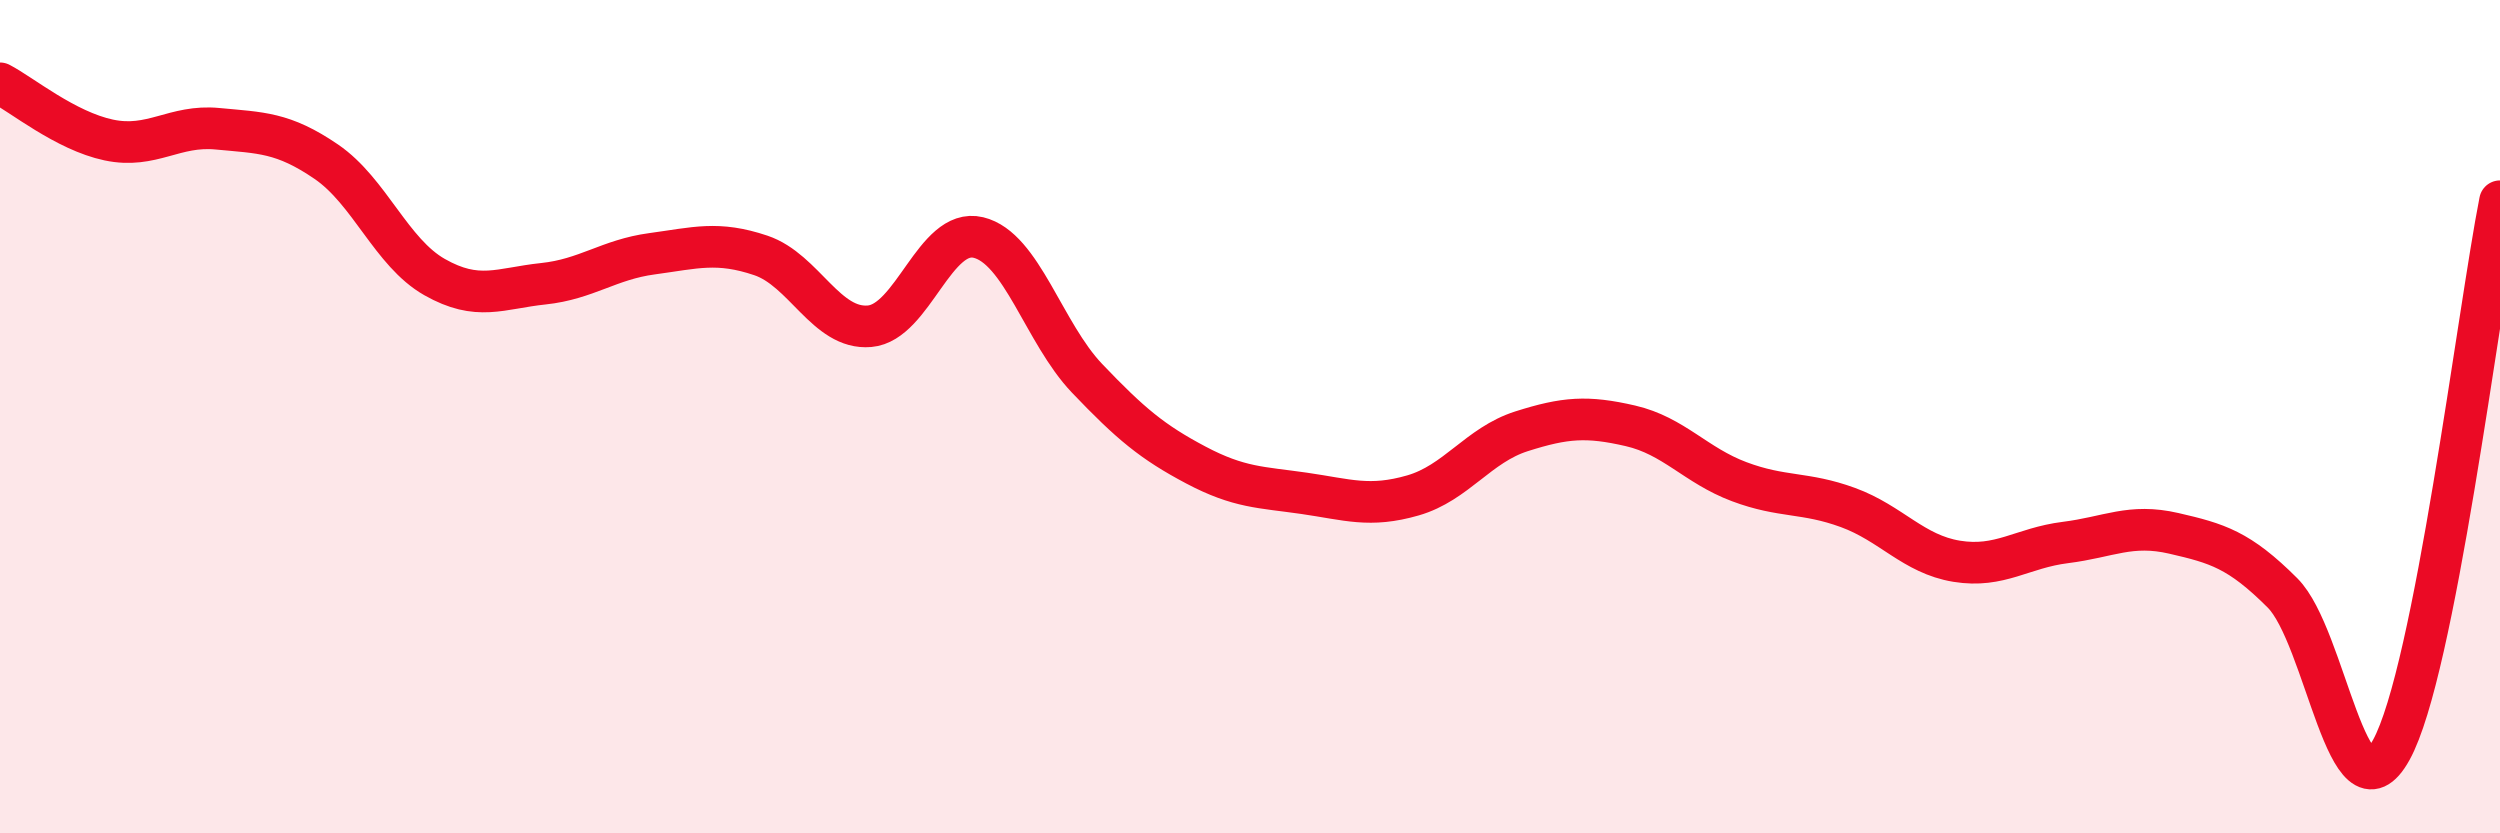 
    <svg width="60" height="20" viewBox="0 0 60 20" xmlns="http://www.w3.org/2000/svg">
      <path
        d="M 0,2 C 0.52,2.27 1.57,3.14 2.61,3.36 C 3.65,3.58 4.18,2.99 5.22,3.09 C 6.26,3.19 6.79,3.17 7.83,3.88 C 8.87,4.59 9.39,6.06 10.43,6.65 C 11.47,7.24 12,6.92 13.04,6.81 C 14.08,6.7 14.61,6.23 15.65,6.09 C 16.69,5.95 17.22,5.78 18.26,6.13 C 19.3,6.48 19.83,7.92 20.87,7.83 C 21.91,7.74 22.44,5.45 23.48,5.7 C 24.52,5.95 25.05,7.99 26.09,9.08 C 27.13,10.17 27.66,10.61 28.7,11.16 C 29.74,11.71 30.26,11.69 31.3,11.84 C 32.34,11.99 32.87,12.19 33.91,11.89 C 34.95,11.59 35.48,10.68 36.52,10.35 C 37.56,10.02 38.09,9.98 39.13,10.22 C 40.17,10.46 40.7,11.17 41.74,11.56 C 42.78,11.95 43.31,11.8 44.35,12.18 C 45.39,12.56 45.92,13.3 46.96,13.47 C 48,13.64 48.53,13.15 49.57,13.02 C 50.61,12.89 51.13,12.56 52.17,12.8 C 53.21,13.04 53.74,13.19 54.78,14.23 C 55.82,15.27 56.35,19.88 57.39,18 C 58.43,16.12 59.48,7.46 60,4.83L60 20L0 20Z"
        fill="#EB0A25"
        opacity="0.1"
        stroke-linecap="round"
        stroke-linejoin="round"
      />
      <path
        d="M 0,2 C 0.52,2.27 1.57,3.14 2.61,3.36 C 3.65,3.58 4.18,2.99 5.22,3.09 C 6.26,3.19 6.79,3.17 7.83,3.88 C 8.87,4.59 9.39,6.06 10.43,6.65 C 11.47,7.24 12,6.92 13.04,6.81 C 14.08,6.7 14.61,6.23 15.65,6.09 C 16.69,5.95 17.22,5.78 18.26,6.13 C 19.3,6.48 19.83,7.92 20.87,7.83 C 21.91,7.74 22.44,5.45 23.48,5.7 C 24.52,5.95 25.05,7.99 26.09,9.08 C 27.13,10.17 27.66,10.61 28.7,11.16 C 29.74,11.71 30.26,11.69 31.3,11.84 C 32.34,11.99 32.87,12.19 33.91,11.89 C 34.95,11.59 35.48,10.68 36.52,10.35 C 37.56,10.02 38.09,9.98 39.13,10.22 C 40.17,10.46 40.7,11.17 41.74,11.56 C 42.78,11.95 43.31,11.8 44.35,12.18 C 45.39,12.56 45.92,13.3 46.96,13.47 C 48,13.64 48.53,13.15 49.57,13.02 C 50.61,12.89 51.13,12.56 52.17,12.8 C 53.21,13.04 53.74,13.19 54.78,14.23 C 55.82,15.27 56.35,19.88 57.39,18 C 58.43,16.12 59.48,7.46 60,4.83"
        stroke="#EB0A25"
        stroke-width="1"
        fill="none"
        stroke-linecap="round"
        stroke-linejoin="round"
      />
    </svg>
  